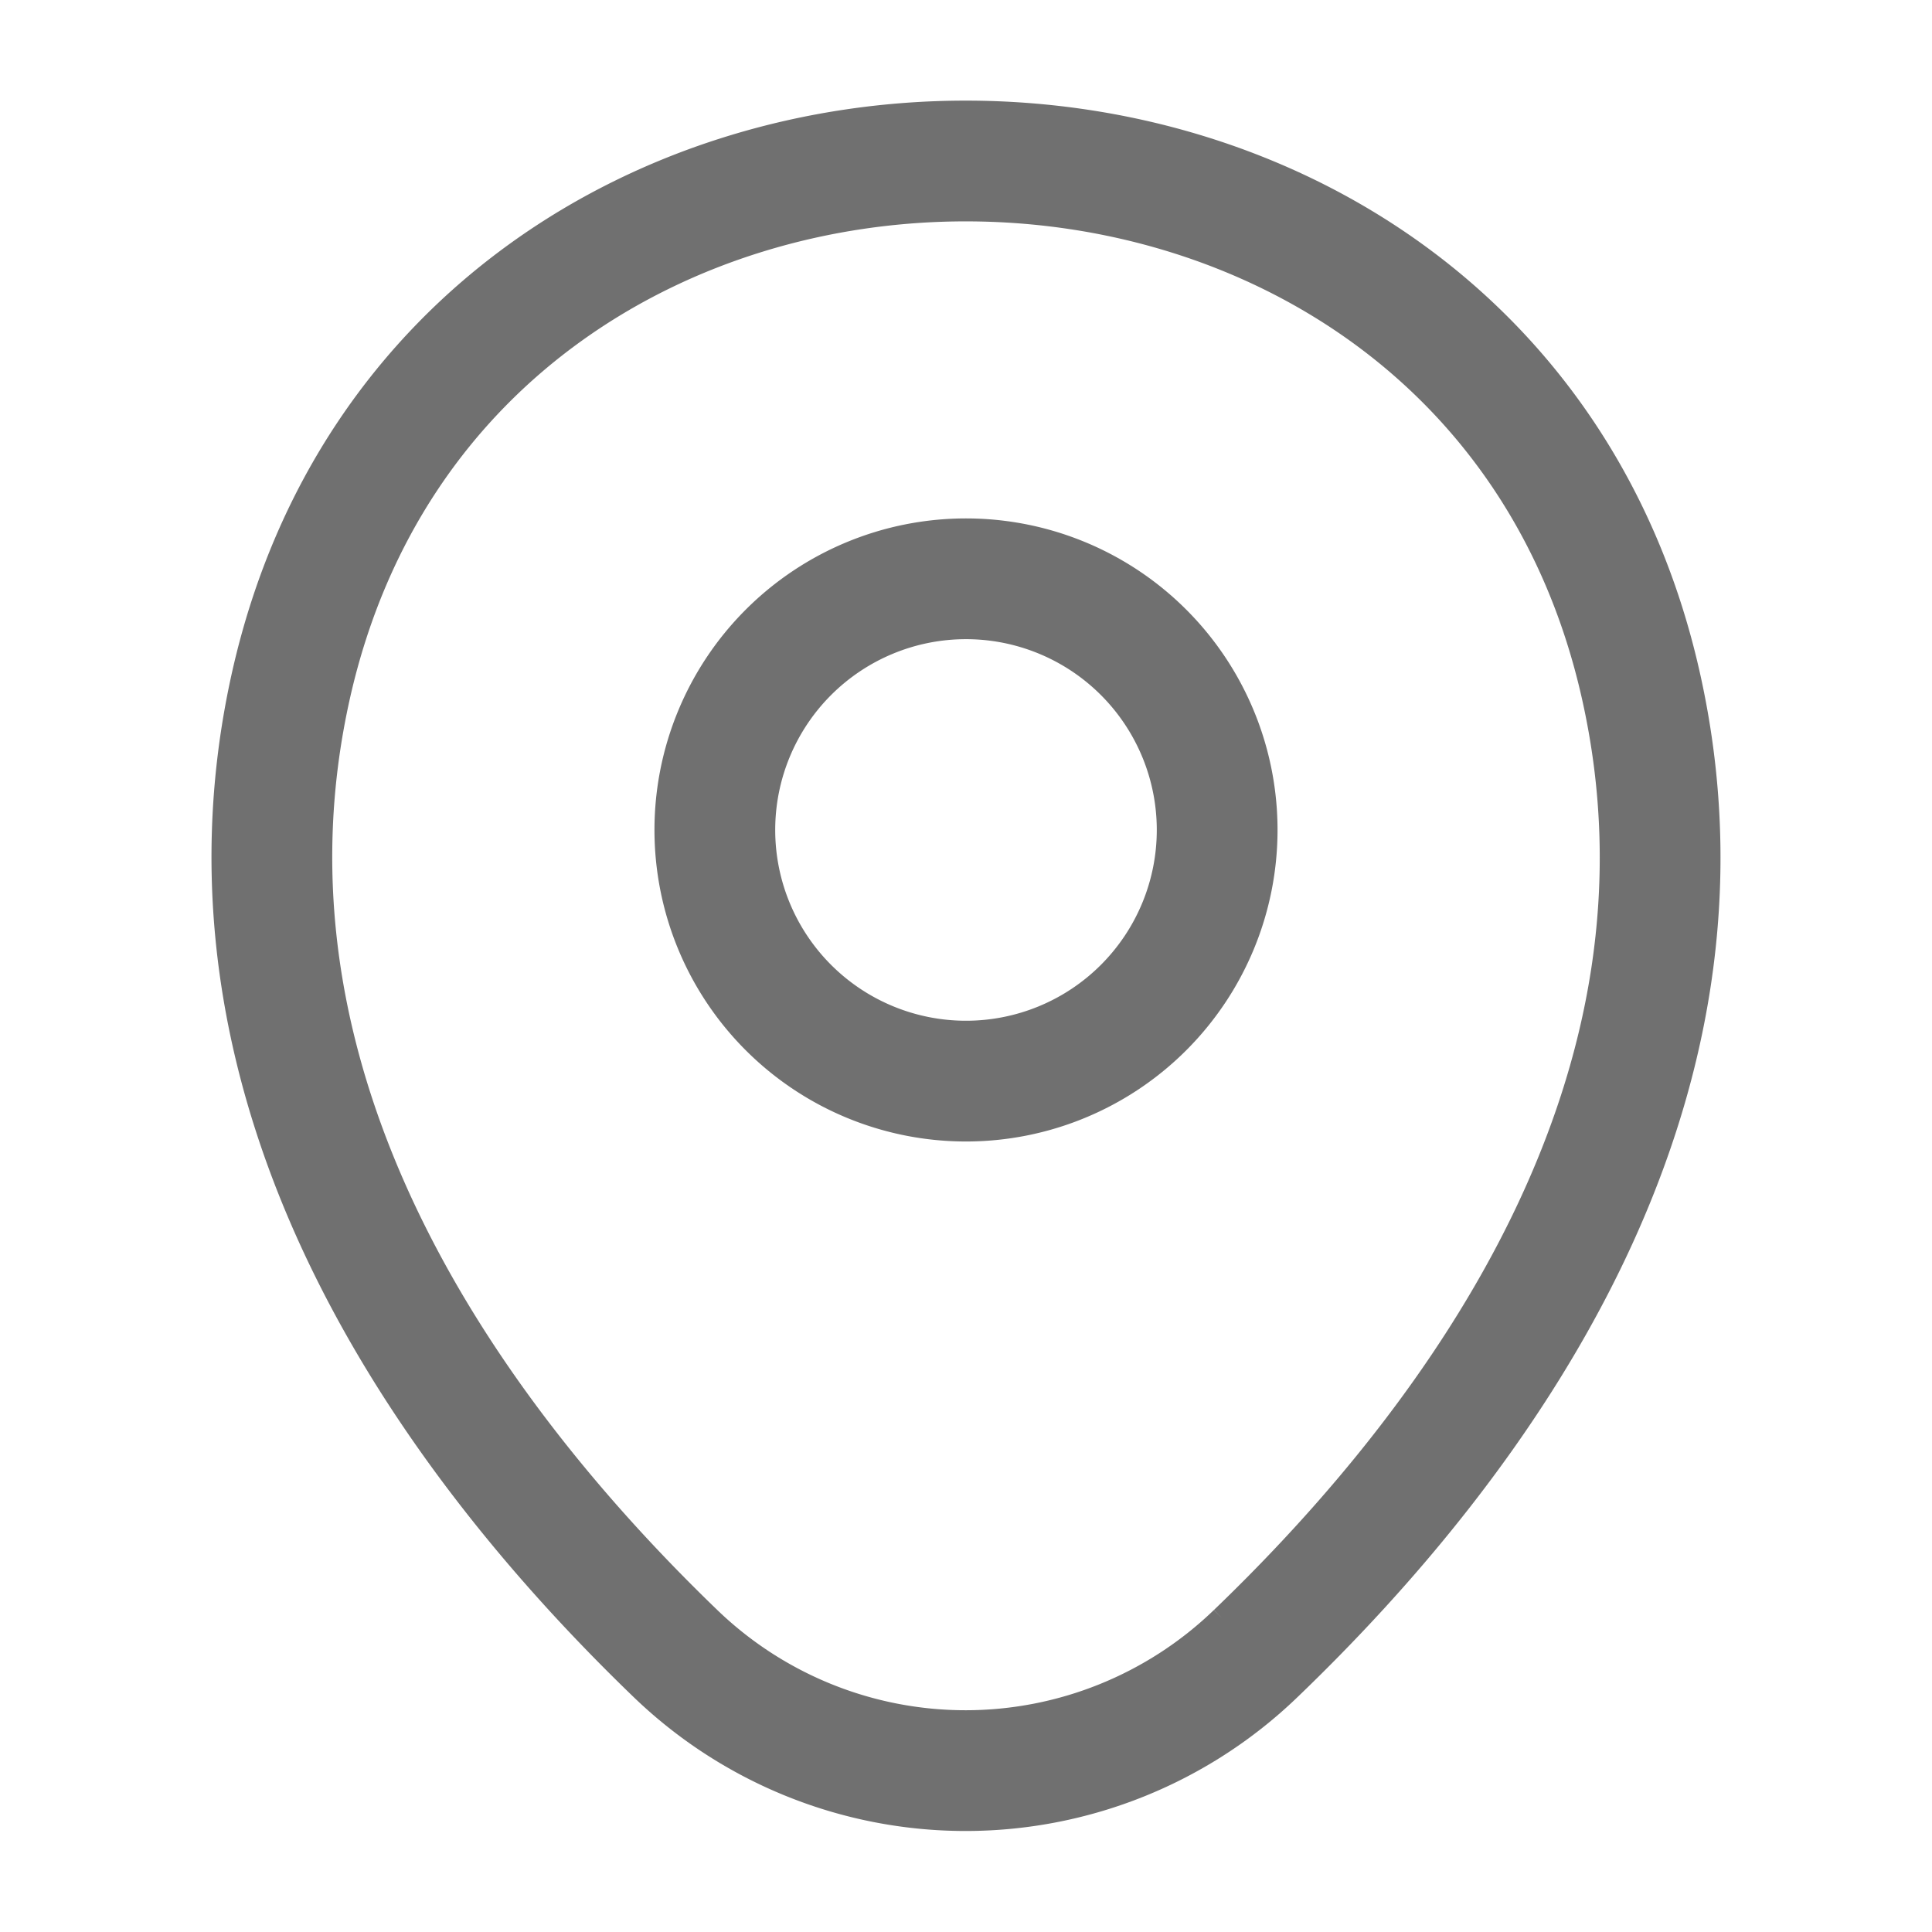 <svg xmlns="http://www.w3.org/2000/svg" width="24" height="24" viewBox="0 0 24 24"><g transform="translate(-428 -188)"><path d="M6.24,3.12A3.12,3.12,0,1,1,3.12,0,3.12,3.12,0,0,1,6.24,3.12Z" transform="translate(436.88 195.19)" fill="none" stroke="#707070" stroke-width="1.5"/><path d="M.243,6.49c1.97-8.66,14.8-8.65,16.76.01,1.15,5.08-2.01,9.38-4.78,12.04a5.193,5.193,0,0,1-7.21,0C2.253,15.88-.907,11.57.243,6.49Z" transform="translate(431.377 190)" fill="none" stroke="#707070" stroke-width="1.5"/><path d="M0,0H24V24H0Z" transform="translate(452 212) rotate(180)" fill="none" opacity="0"/></g></svg>
